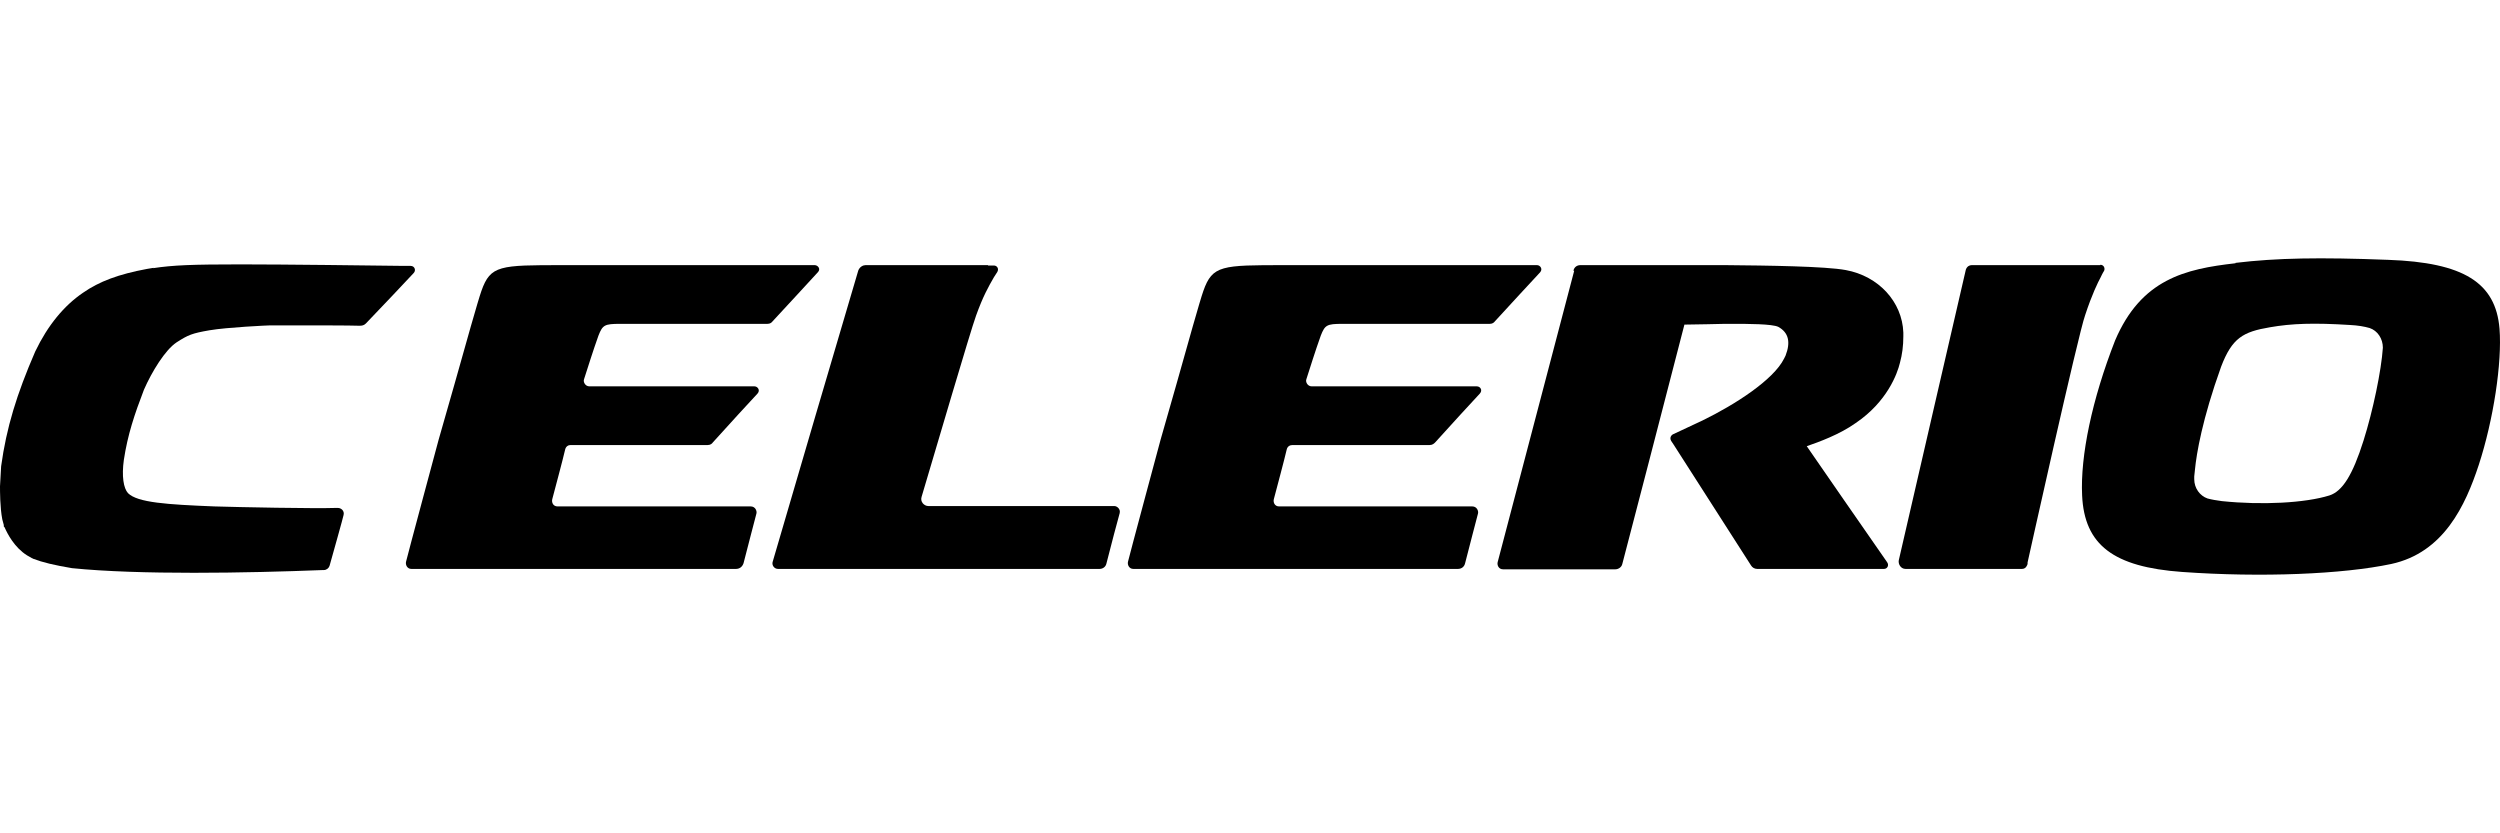 <svg width="300" height="100" viewBox="0 0 300 100" fill="none" xmlns="http://www.w3.org/2000/svg">
<path d="M18.454 32.135L17.636 32.271C14.227 32.907 11.909 33.771 9.954 35.135C7.682 36.68 5.727 39.044 4.227 42.18C2 47.316 0.773 51.316 0.136 55.952L0 58.361C0 58.906 6.24809e-06 60.906 0.273 62.315L0.455 62.997V63.179L0.545 63.27C0.909 64.088 1.727 65.679 3.227 66.633L3.863 66.997H3.909L3.954 67.042C5.136 67.497 6.5 67.815 8.636 68.179C16.727 68.997 29.499 68.77 38.771 68.406H38.862C39.18 68.406 39.453 68.179 39.544 67.906C39.953 66.451 41.18 62.088 41.226 61.815C41.362 61.315 40.953 60.952 40.544 60.952H40.271C37.862 61.043 28.544 60.861 25.726 60.77C20.045 60.543 16.499 60.315 15.363 59.179C14.818 58.588 14.59 57.134 14.863 55.179C15.318 52.179 16.136 49.725 17.272 46.77C18.227 44.589 19.817 41.998 21.181 41.089C22.59 40.18 23.045 39.998 25.135 39.634C27.272 39.271 32.181 39.044 32.453 39.044H34.362C37.59 39.044 41.998 39.044 43.135 39.089C43.453 39.089 43.68 39.044 43.907 38.816C45.089 37.589 49.362 33.089 49.635 32.771C49.953 32.453 49.771 31.907 49.271 31.907C48.907 31.907 48.407 31.907 48.407 31.907C45.044 31.862 34.044 31.726 28.908 31.726C23.045 31.726 20.772 31.817 18.363 32.18" fill="black"/>
<path d="M118.541 31.817H103.86C103.587 31.817 103.178 31.999 102.996 32.453C102.814 32.999 92.769 67.179 92.724 67.406C92.588 67.816 92.906 68.27 93.36 68.27H131.95C132.313 68.27 132.677 68.043 132.768 67.634C133.177 65.997 134.268 61.861 134.359 61.589C134.495 61.089 134.04 60.725 133.722 60.725H111.405C110.905 60.725 110.405 60.225 110.587 59.634C112.269 53.998 116.45 39.726 117.132 37.862C117.95 35.59 118.587 34.453 119.268 33.271C119.268 33.271 119.496 32.908 119.677 32.635C119.905 32.226 119.632 31.862 119.268 31.862H118.587" fill="black"/>
<path d="M252.036 31.818H236.582C236.355 31.818 236.036 31.954 235.9 32.363C235.809 32.681 229.218 61.362 227.855 67.226C227.764 67.68 228.082 68.271 228.673 68.271H242.627C243.127 68.271 243.263 67.817 243.309 67.68V67.498C243.309 67.498 249.4 40.045 250.218 37.818C251.036 35.318 251.763 33.863 252.081 33.272C252.081 33.272 252.309 32.772 252.49 32.5C252.627 32.227 252.49 31.773 252.036 31.773" fill="black"/>
<path d="M67.543 31.817C59.998 31.817 58.861 31.817 57.771 34.908C57.361 36.044 55.862 41.407 54.543 46.089L52.634 52.771C52.634 52.771 48.816 66.952 48.725 67.406C48.635 67.77 48.862 68.27 49.362 68.27C49.998 68.27 88.133 68.27 88.315 68.27C88.769 68.27 89.088 67.997 89.224 67.588C89.588 66.134 90.678 61.998 90.769 61.634C90.86 61.316 90.633 60.77 90.088 60.77H66.907C66.361 60.77 66.179 60.27 66.27 59.907C66.725 58.179 67.498 55.316 67.816 53.952C67.907 53.543 68.225 53.407 68.452 53.407H84.906C85.27 53.407 85.451 53.225 85.542 53.089C86.633 51.862 90.678 47.453 90.906 47.225C91.269 46.816 90.906 46.362 90.542 46.362H70.725C70.225 46.362 69.952 45.816 70.088 45.498C70.543 44.089 71.134 42.18 71.816 40.271C72.316 38.998 72.543 38.862 74.406 38.862C74.406 38.862 91.906 38.862 92.088 38.862C92.406 38.862 92.588 38.726 92.724 38.544C93.815 37.362 97.814 33.044 98.133 32.681C98.542 32.271 98.133 31.817 97.769 31.817H67.543Z" fill="black"/>
<path d="M154.176 31.817C146.631 31.817 145.495 31.817 144.404 34.908C143.995 36.044 142.495 41.407 141.177 46.089L139.268 52.771C139.268 52.771 135.45 66.952 135.359 67.406C135.268 67.77 135.495 68.27 135.995 68.27C136.631 68.27 174.766 68.27 174.948 68.27C175.403 68.27 175.721 67.997 175.812 67.588C176.175 66.134 177.266 61.998 177.357 61.634C177.448 61.316 177.221 60.77 176.675 60.77H153.494C152.949 60.77 152.767 60.27 152.858 59.907C153.312 58.179 154.085 55.316 154.403 53.952C154.494 53.543 154.812 53.407 155.085 53.407H171.539C171.903 53.407 172.084 53.225 172.221 53.089C173.312 51.862 177.357 47.453 177.584 47.225C177.948 46.816 177.63 46.362 177.221 46.362H157.403C156.903 46.362 156.631 45.816 156.767 45.498C157.221 44.089 157.812 42.18 158.494 40.271C158.994 38.998 159.221 38.862 161.085 38.862C161.085 38.862 178.584 38.862 178.766 38.862C179.084 38.862 179.266 38.726 179.402 38.544C180.493 37.362 184.448 33.044 184.811 32.681C185.175 32.271 184.811 31.817 184.448 31.817H154.222" fill="black"/>
<path d="M268.263 31.59C262.217 32.271 256.945 33.499 253.809 40.862C251.036 47.953 249.627 54.725 249.854 59.452C250.127 65.407 253.627 68.043 261.854 68.634C271.353 69.316 281.171 68.906 286.944 67.679C293.262 66.316 295.853 60.634 297.443 55.816C299.216 50.407 300.261 43.498 299.943 39.453C299.489 33.908 295.625 31.499 286.58 31.181C278.353 30.862 273.217 30.953 268.263 31.544M263.308 57.18L263.399 56.316C263.581 54.452 264.263 50.316 266.535 43.998C267.854 40.544 269.172 39.817 272.399 39.271C274.99 38.817 277.671 38.726 281.989 38.998C282.944 39.044 283.717 39.18 284.353 39.362C285.307 39.68 285.944 40.635 285.944 41.726C285.762 44.453 284.762 49.271 283.626 52.862C282.308 57.043 281.08 58.952 279.535 59.452C276.626 60.361 271.444 60.634 266.626 60.134C265.945 60.043 265.399 59.952 264.899 59.816C263.99 59.498 263.308 58.589 263.308 57.498V57.134" fill="black"/>
<path d="M188.902 32.499C187.629 37.317 179.857 66.906 179.721 67.452C179.63 67.77 179.811 68.316 180.357 68.316H193.856C194.175 68.316 194.584 68.088 194.675 67.679C195.584 64.27 199.811 47.907 202.129 38.953C203.083 38.953 206.947 38.862 206.947 38.862H208.038C209.674 38.862 212.674 38.862 213.401 39.226C214.628 39.907 214.901 41.044 214.265 42.68L214.083 43.044C212.81 45.589 208.219 48.544 204.311 50.453C204.311 50.453 201.038 51.998 200.72 52.134C200.583 52.225 200.311 52.498 200.538 52.907C200.629 53.043 200.811 53.316 200.811 53.316C203.174 56.998 209.901 67.497 210.129 67.861C210.265 68.088 210.538 68.27 210.856 68.27H226.082C226.492 68.27 226.719 67.816 226.446 67.452C224.446 64.588 217.901 55.134 216.81 53.543C218.265 53.043 220.764 52.134 222.673 50.771C226.446 48.225 227.673 44.862 227.991 43.544C228.264 42.544 228.401 41.498 228.401 40.362C228.401 40.226 228.401 40.044 228.401 39.907C228.264 36.226 225.446 33.135 221.492 32.408C219.037 31.953 212.128 31.862 207.129 31.817H206.674C206.674 31.817 189.947 31.817 189.629 31.817C189.311 31.817 188.902 31.999 188.811 32.499" fill="black"/>
</svg>
